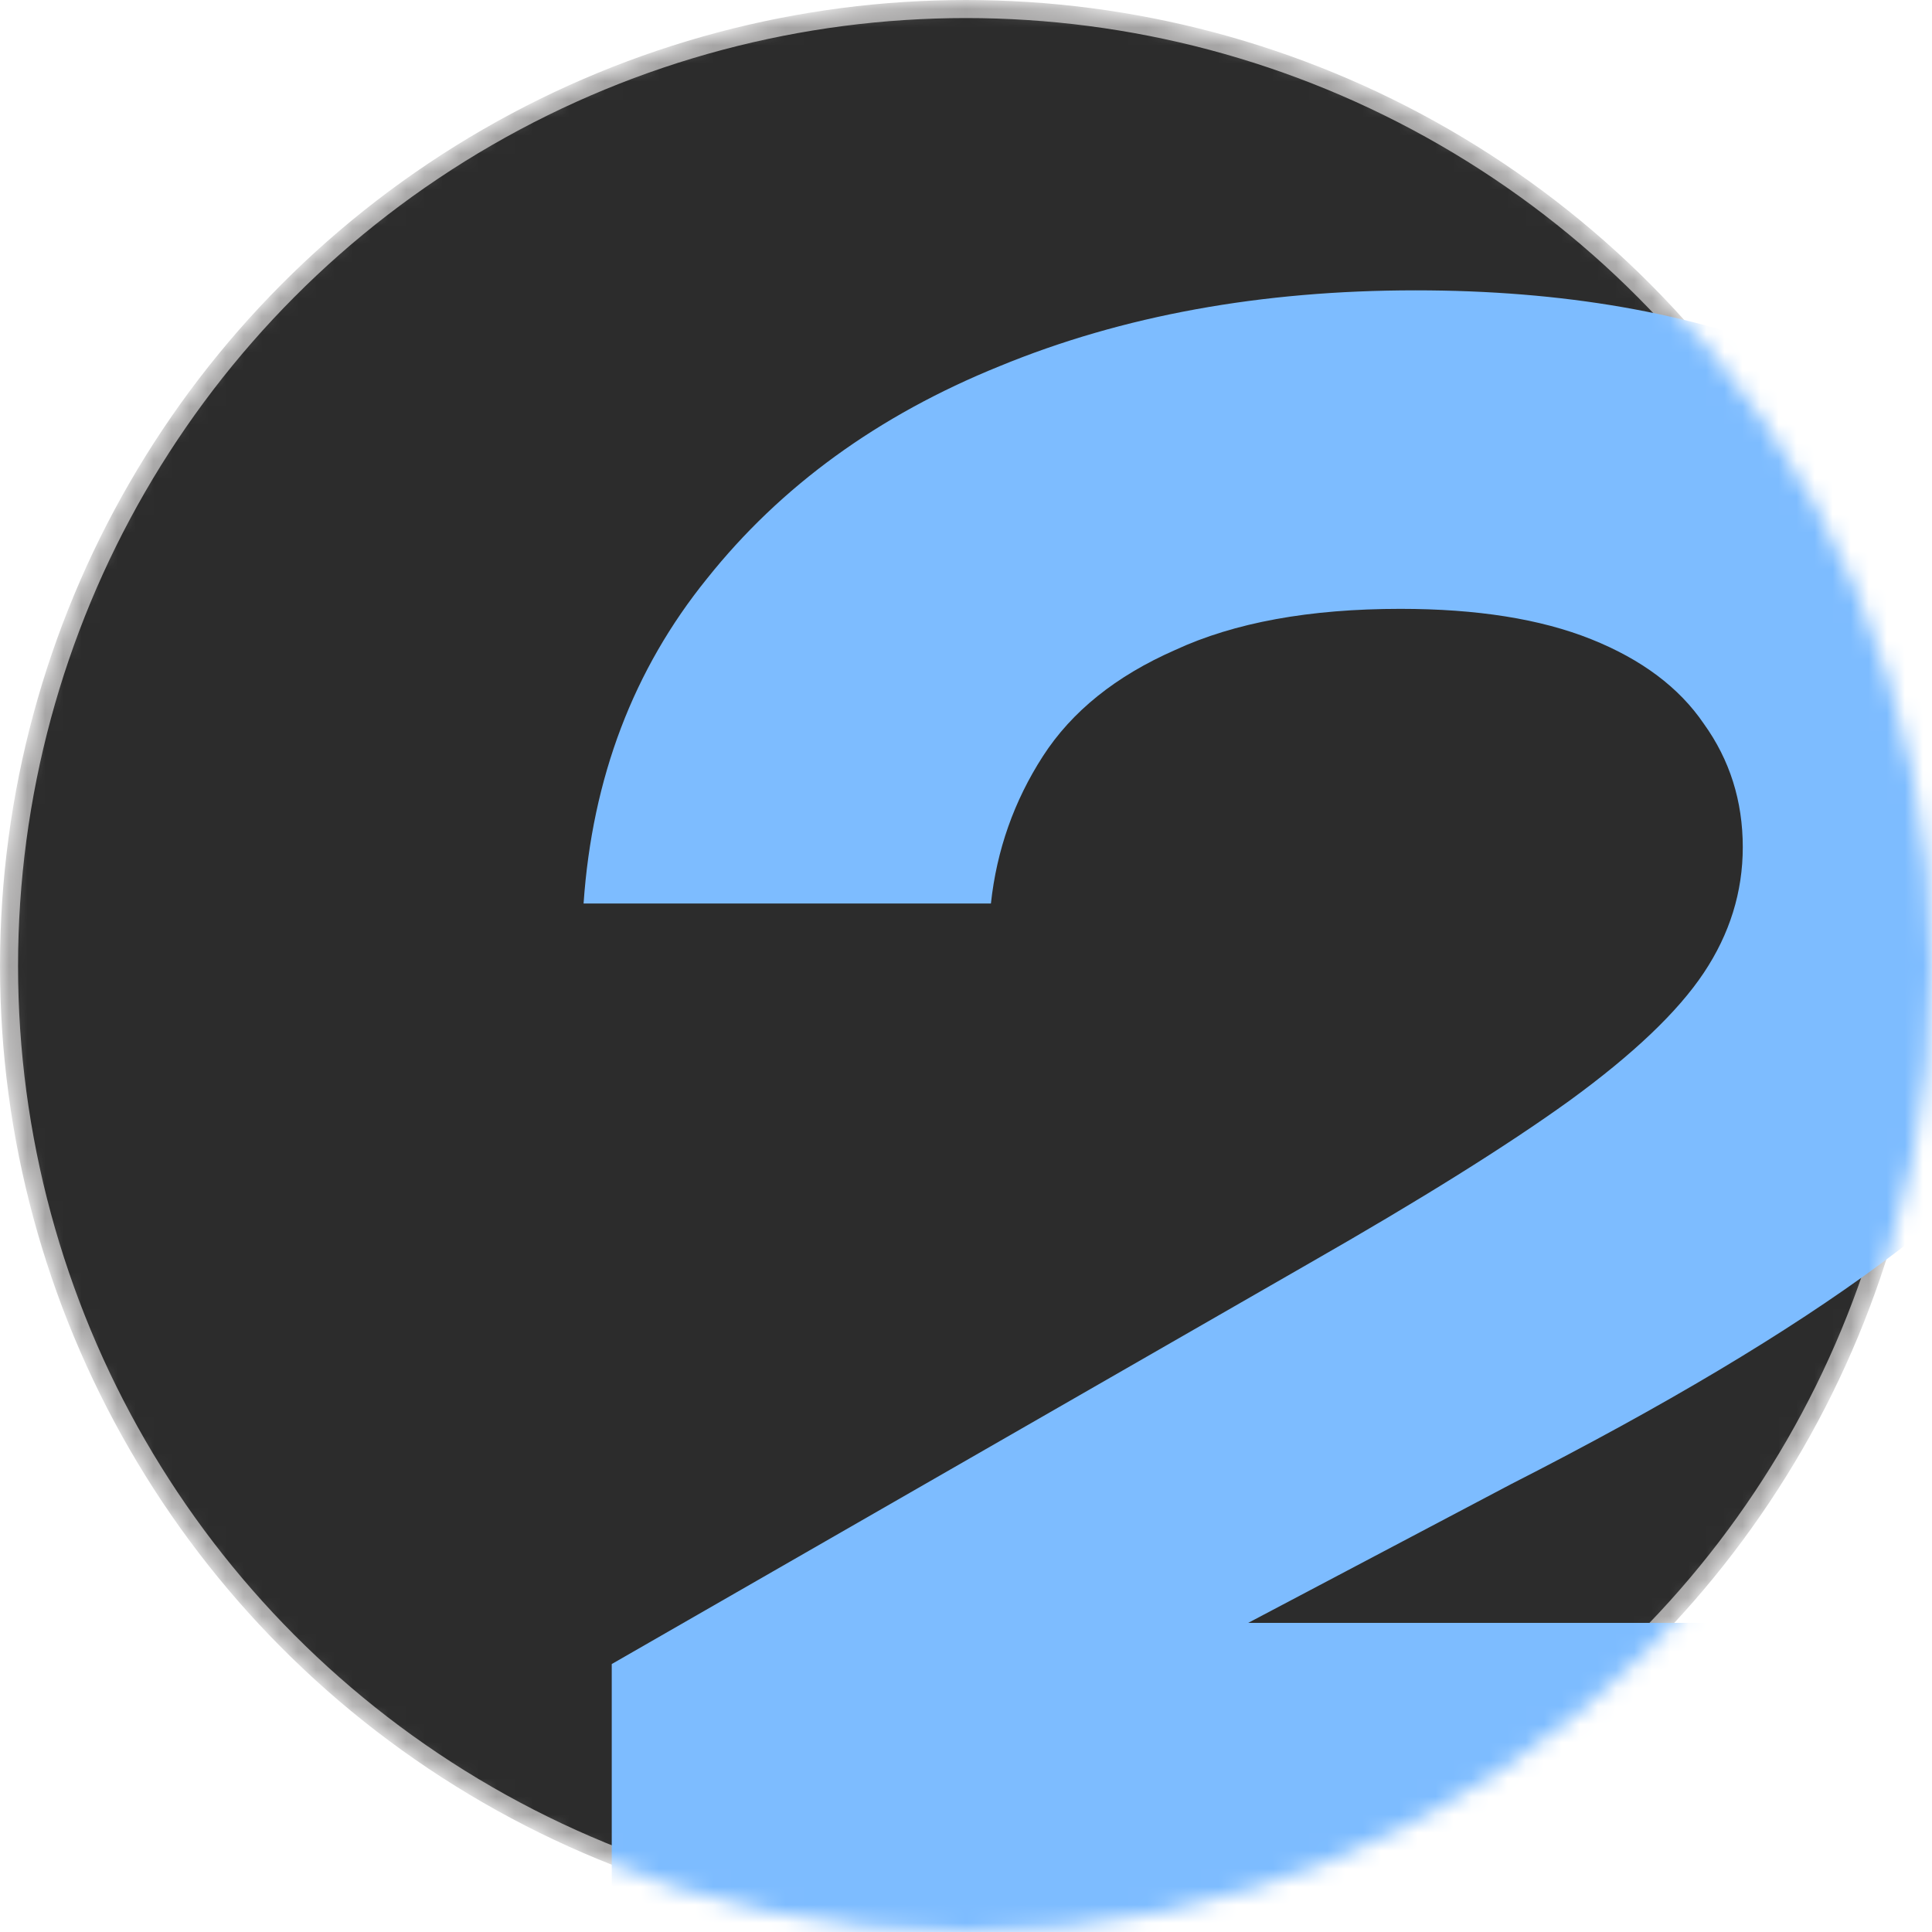 <?xml version="1.0" encoding="UTF-8"?> <svg xmlns="http://www.w3.org/2000/svg" width="107" height="107" viewBox="0 0 107 107" fill="none"><mask id="mask0_562_700" style="mask-type:alpha" maskUnits="userSpaceOnUse" x="0" y="0" width="107" height="107"><circle cx="53.5" cy="53.5" r="53.5" fill="#2C2C2C"></circle></mask><g mask="url(#mask0_562_700)"><circle cx="53.5" cy="53.5" r="53" fill="#2C2C2C" stroke="#A6A5A5"></circle><path d="M32.32 50.04C32.8 43.08 35.08 37.08 39.16 32.04C43.24 26.92 48.64 23 55.36 20.28C62.16 17.48 69.84 16.08 78.4 16.08C86.56 16.08 93.68 17.32 99.76 19.8C105.92 22.28 110.68 25.76 114.04 30.24C117.48 34.72 119.2 39.88 119.2 45.72C119.2 50.28 118 54.52 115.6 58.44C113.2 62.28 109.4 66.12 104.2 69.96C99 73.8 92.16 77.88 83.68 82.2L57.76 95.88L56.44 89.88H121.72V108H33.88V92.16L72.52 69.96C78.68 66.44 83.48 63.44 86.92 60.96C90.44 58.4 92.92 56.04 94.36 53.88C95.8 51.72 96.52 49.4 96.52 46.92C96.52 44.36 95.8 42.08 94.36 40.08C93 38.08 90.92 36.52 88.12 35.4C85.32 34.28 81.8 33.72 77.56 33.72C72.52 33.72 68.36 34.48 65.08 36C61.8 37.44 59.36 39.4 57.76 41.88C56.16 44.36 55.2 47.08 54.88 50.04H32.32Z" fill="#7DBCFF"></path></g></svg> 